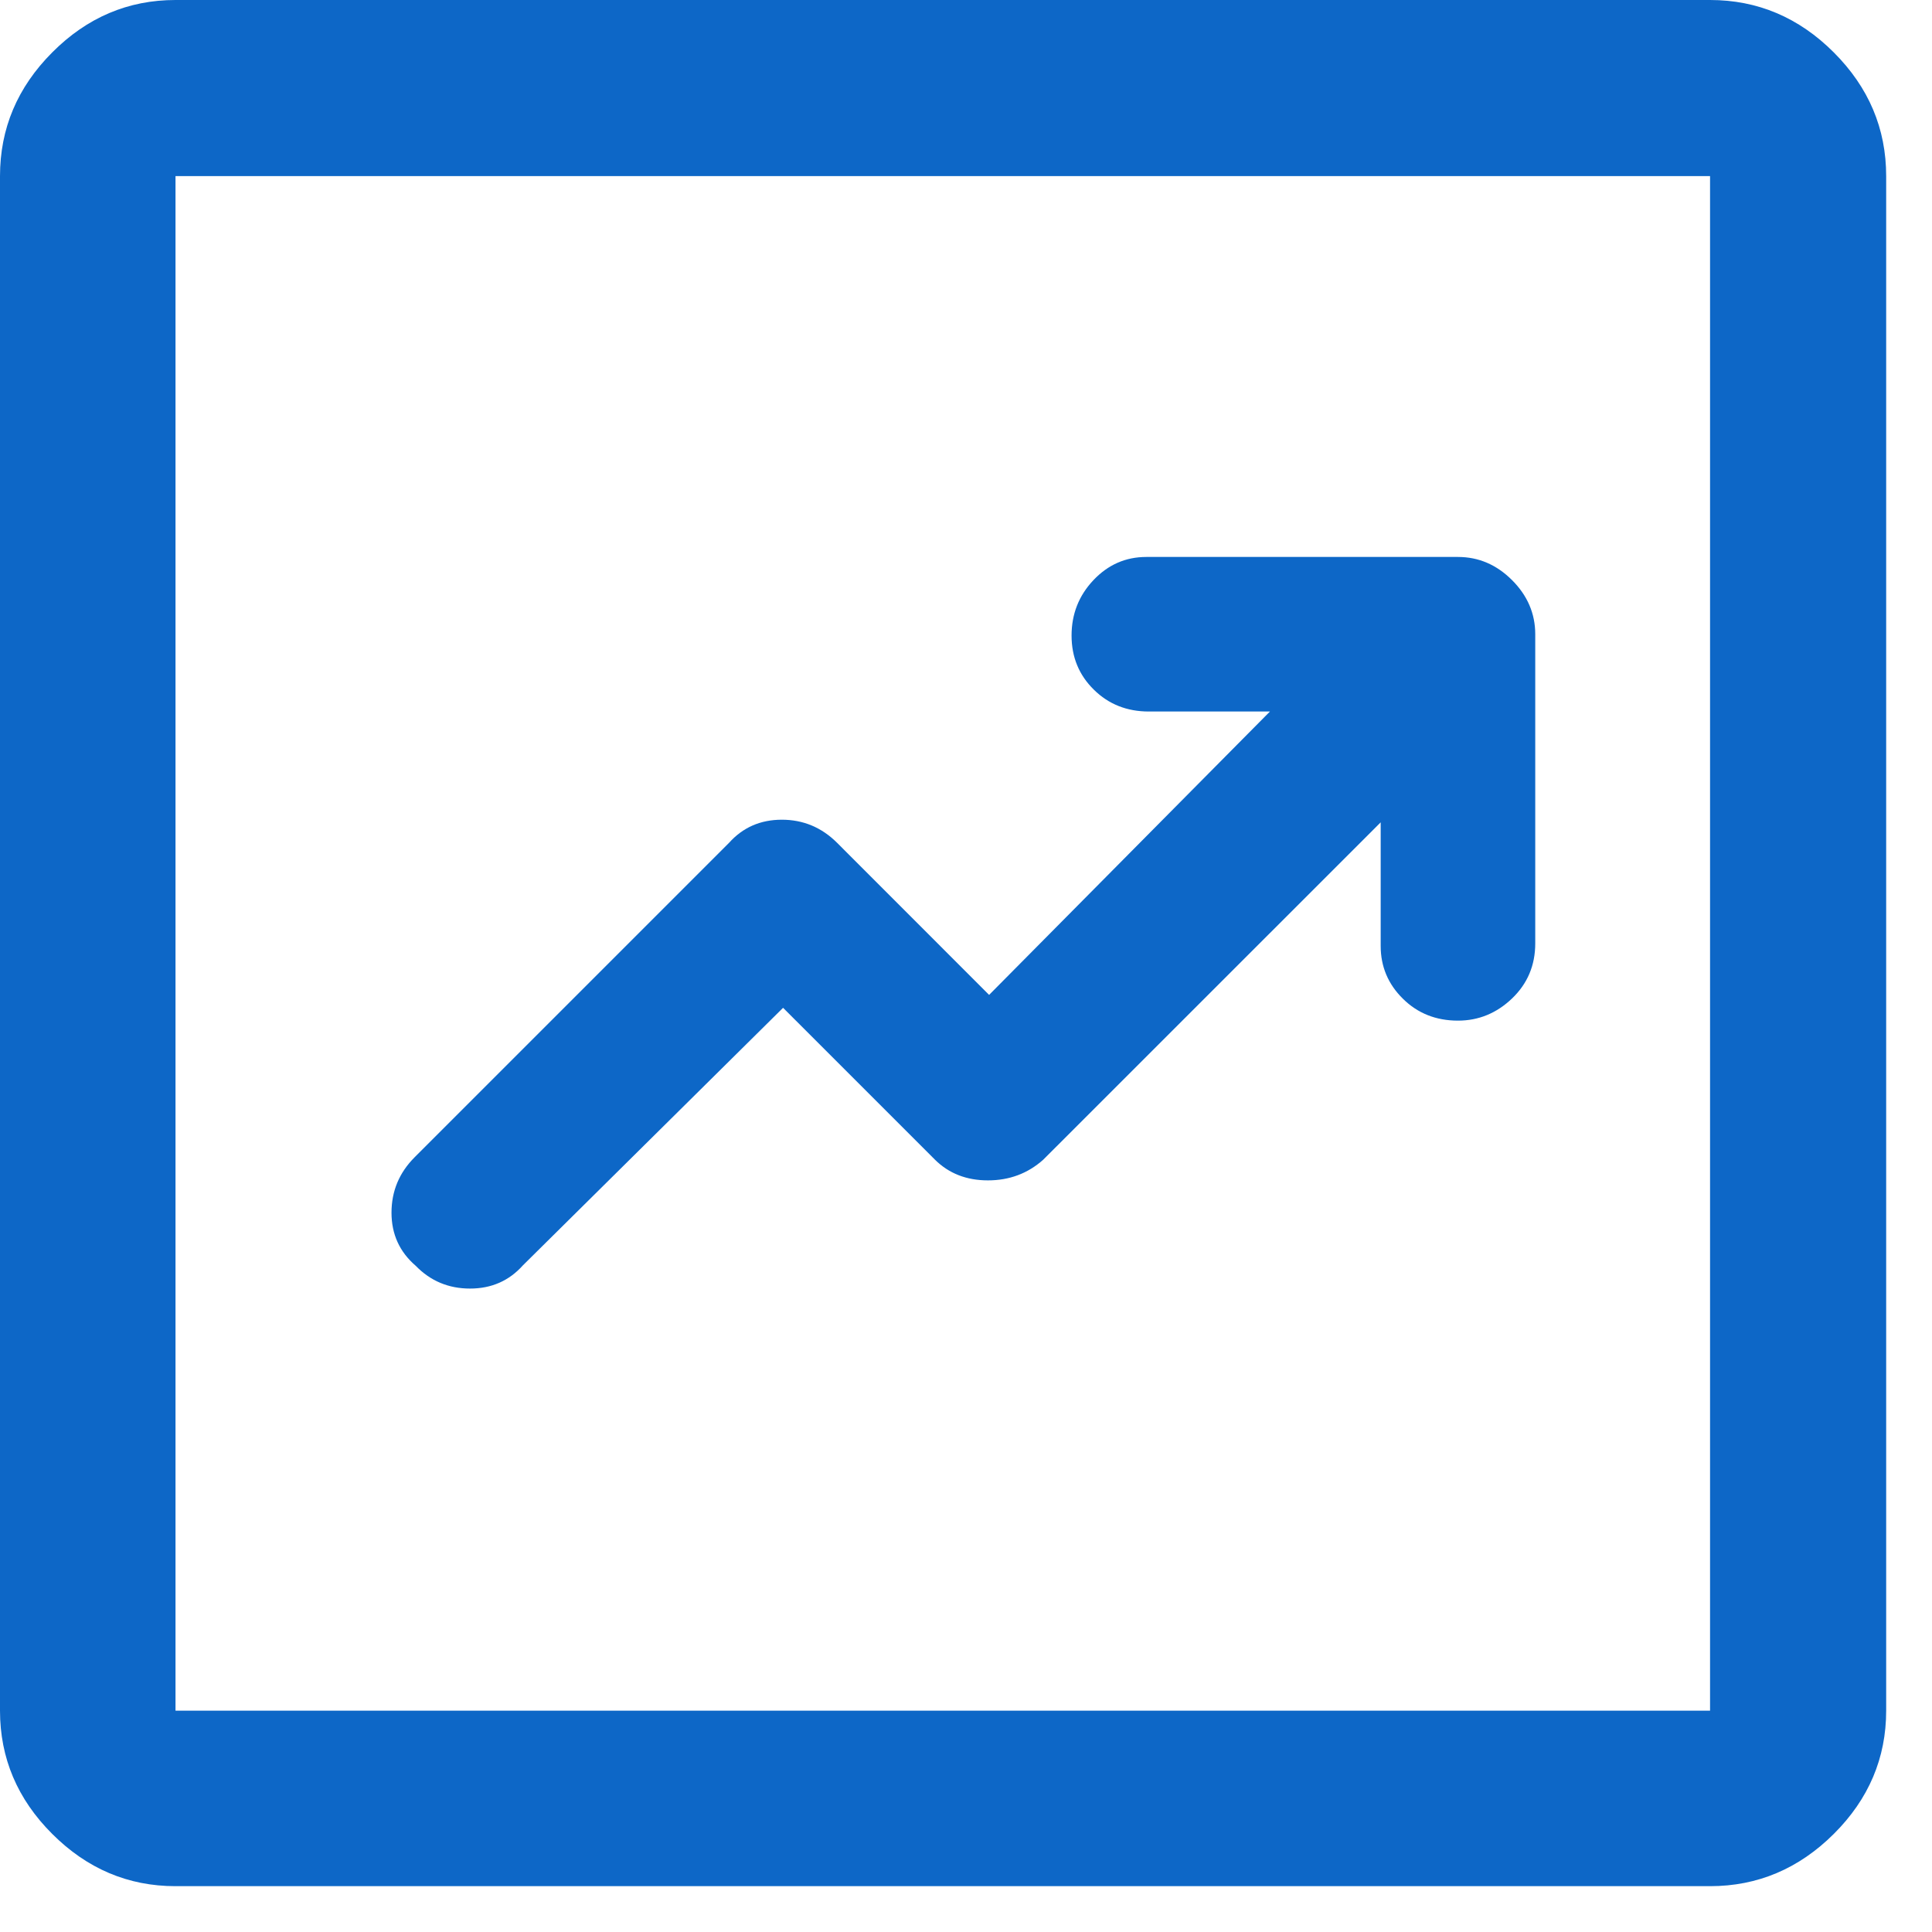 <?xml version="1.0" encoding="utf-8"?>
<svg xmlns="http://www.w3.org/2000/svg" fill="none" height="100%" overflow="visible" preserveAspectRatio="none" style="display: block;" viewBox="0 0 25 25" width="100%">
<path d="M10.133 13.041L12.099 15.007C12.279 15.185 12.507 15.274 12.784 15.274C13.061 15.274 13.299 15.185 13.499 15.007L17.866 10.641V12.241C17.866 12.507 17.962 12.735 18.154 12.924C18.345 13.113 18.583 13.207 18.866 13.207C19.133 13.207 19.366 13.111 19.566 12.92C19.766 12.728 19.866 12.491 19.866 12.207V8.207C19.866 7.941 19.766 7.707 19.566 7.507C19.366 7.307 19.133 7.207 18.866 7.207H14.833C14.566 7.207 14.338 7.307 14.149 7.507C13.96 7.707 13.866 7.946 13.866 8.224C13.866 8.502 13.962 8.735 14.154 8.924C14.345 9.113 14.583 9.207 14.866 9.207H16.433L12.799 12.874L10.833 10.907C10.633 10.707 10.394 10.607 10.117 10.607C9.84 10.607 9.612 10.707 9.433 10.907L5.366 14.974C5.166 15.174 5.066 15.413 5.066 15.692C5.066 15.97 5.17 16.199 5.379 16.379C5.57 16.576 5.805 16.674 6.082 16.674C6.359 16.674 6.587 16.574 6.766 16.374L10.133 13.041ZM2.271 24.407C1.658 24.407 1.126 24.181 0.676 23.731C0.225 23.281 0 22.749 0 22.136V2.279C0 1.663 0.225 1.13 0.676 0.678C1.126 0.226 1.658 0 2.271 0H22.128C22.743 0 23.277 0.226 23.729 0.678C24.181 1.13 24.407 1.663 24.407 2.279V22.136C24.407 22.749 24.181 23.281 23.729 23.731C23.277 24.181 22.743 24.407 22.128 24.407H2.271ZM2.271 22.136H22.128V2.279H2.271V22.136Z" fill="#0D67C7" id="Vector"/>
</svg>